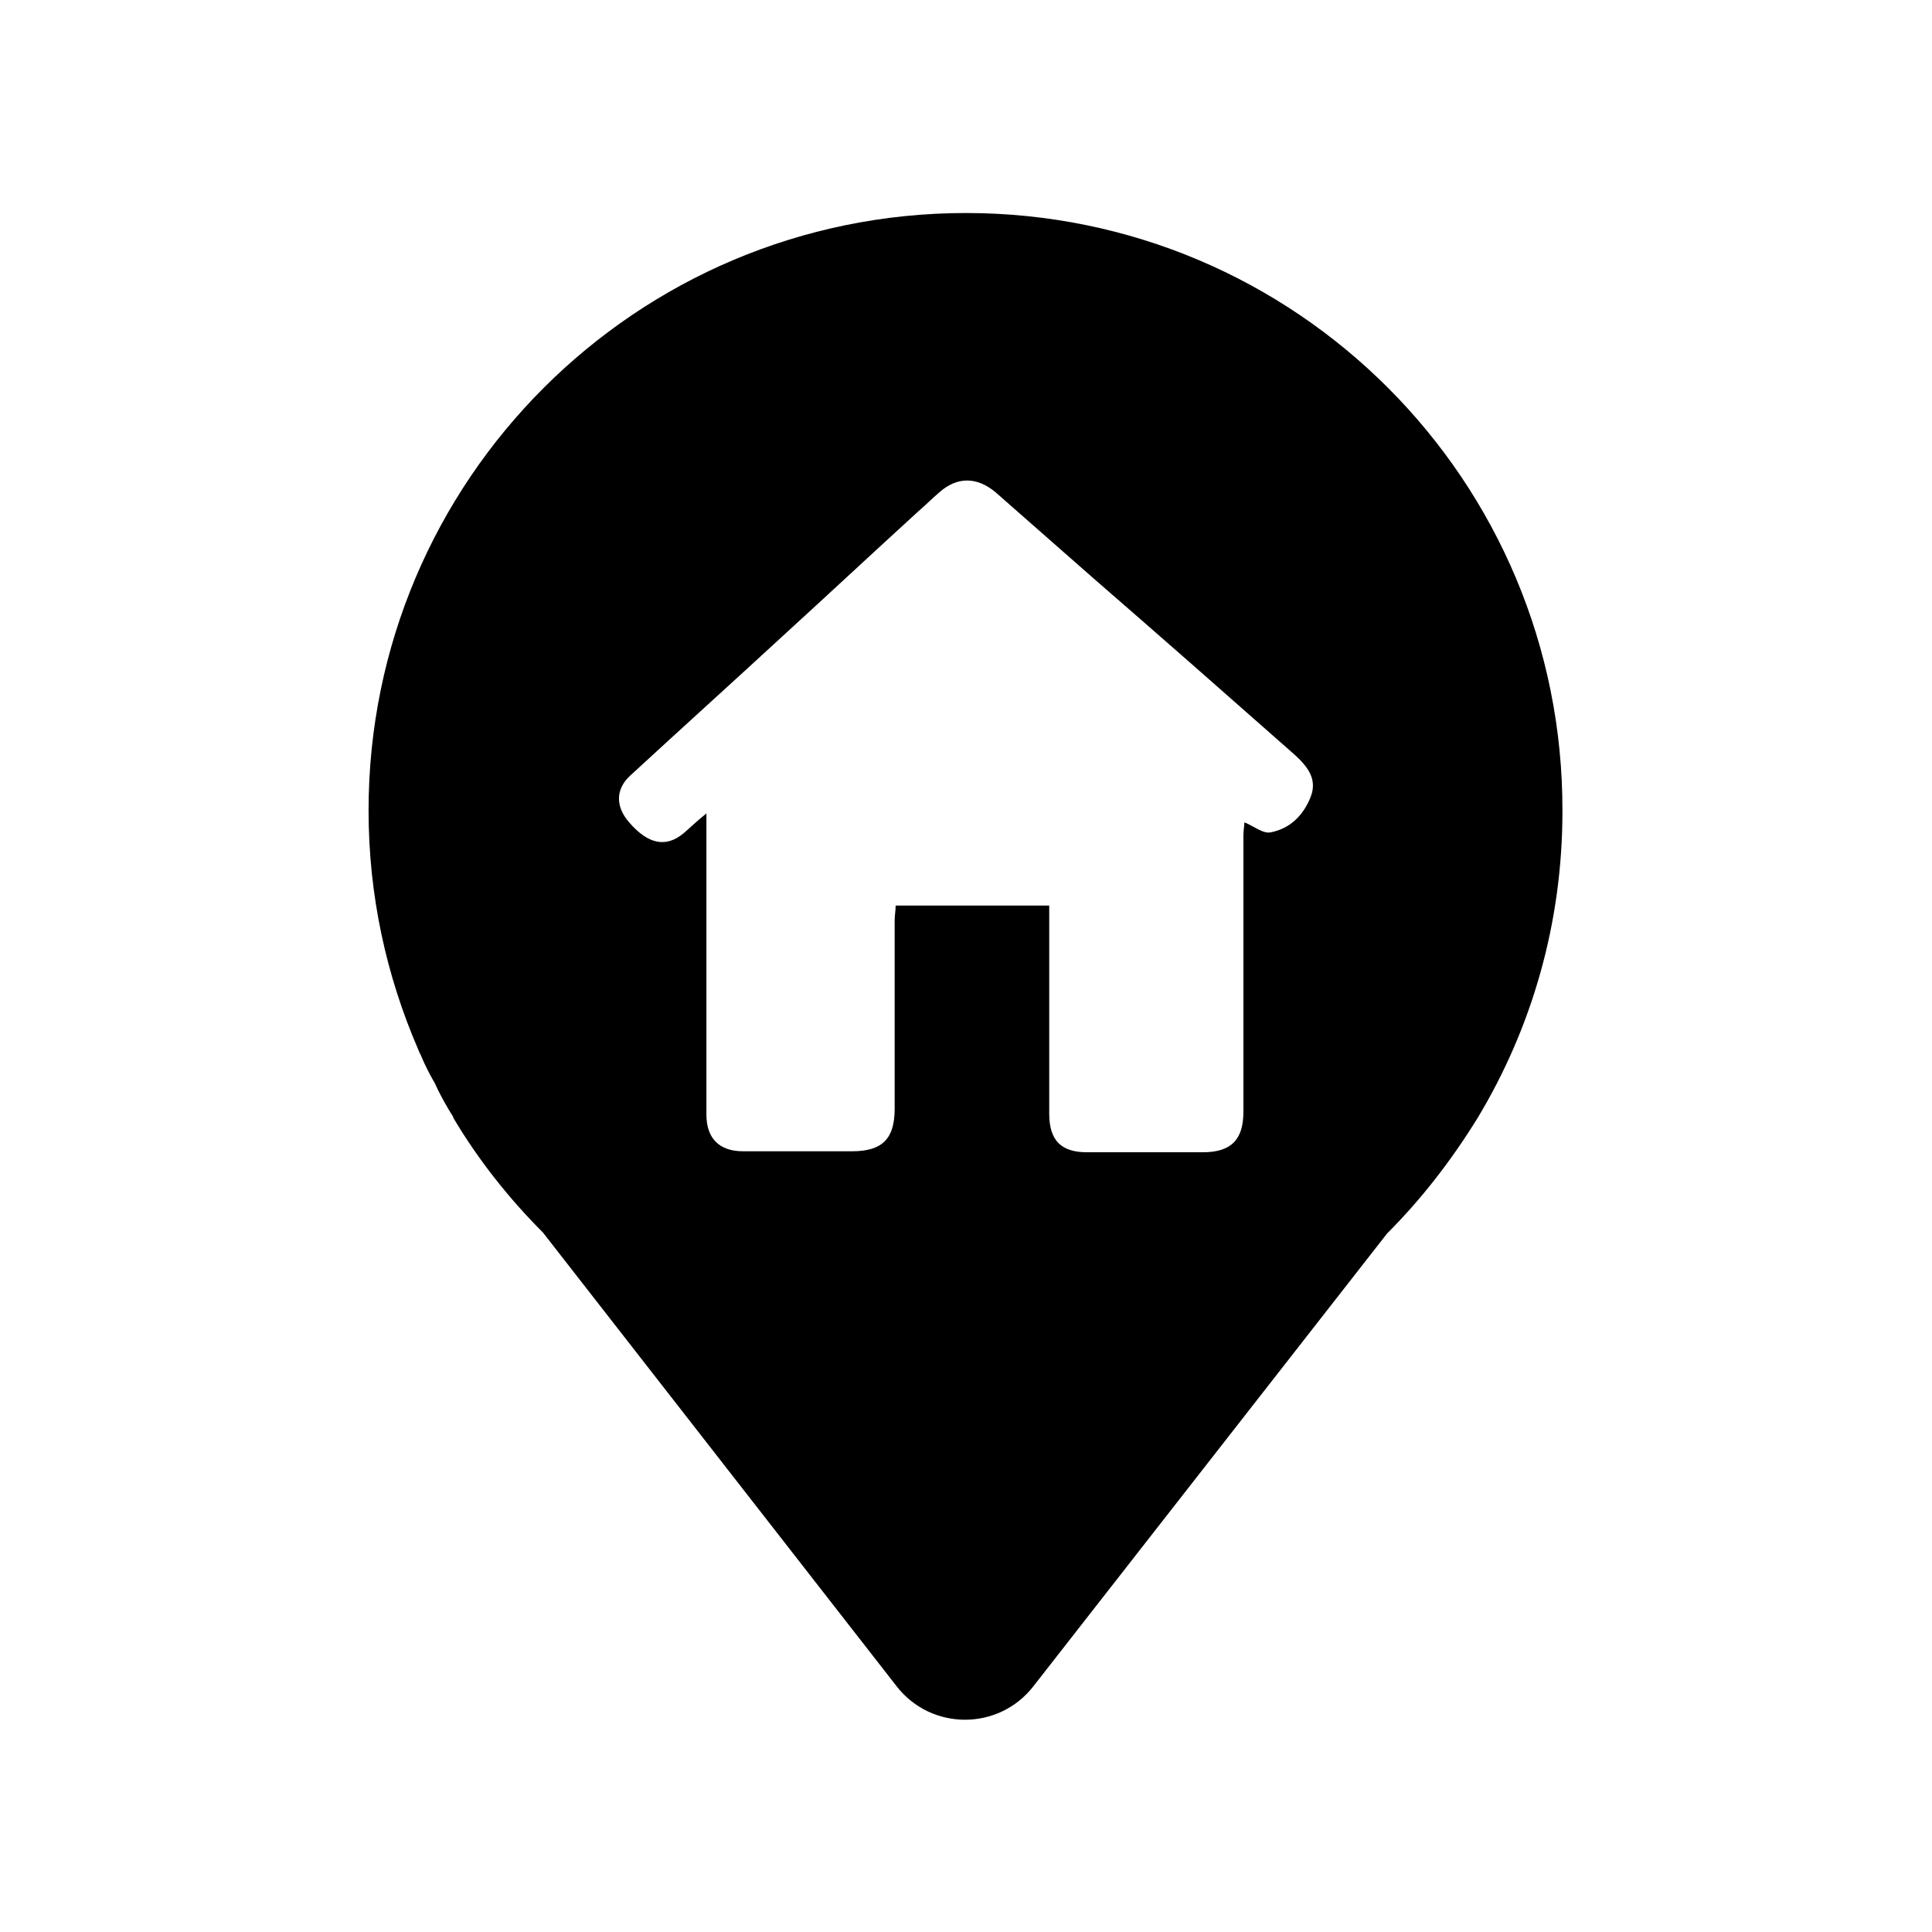 <svg id="_x31_7.home" enable-background="new 0 0 195 195" height="512" viewBox="0 0 195 195" width="512" xmlns="http://www.w3.org/2000/svg"><path d="m97.5 21.5c-33.3 0-60.3 27-60.3 60.3 0 8.6 1.8 16.7 5 24.1.1.3.3.6.4.9.3.7.7 1.5 1.1 2.2.2.3.3.6.5 1 .4.8.9 1.7 1.4 2.5.1.1.1.2.2.4 2.5 4.2 5.6 8.1 9 11.5l35.7 45.8c3.5 4.5 10.3 4.5 13.8 0l35.7-45.7c3.5-3.5 6.5-7.4 9.1-11.6 5.5-9.1 8.6-19.7 8.6-31 .1-33.4-26.9-60.4-60.2-60.4zm34.8 58.9c-.7 1.8-2 3.2-4 3.6-.8.2-1.7-.6-2.7-1 0 .3-.1.8-.1 1.3v27.9c0 2.8-1.2 4.1-4.1 4.1-3.9 0-7.8 0-11.7 0-2.6 0-3.8-1.2-3.8-3.9 0-6.4 0-12.9 0-19.3 0-.5 0-1.1 0-1.7-5.2 0-10.2 0-15.5 0 0 .5-.1 1-.1 1.5v19c0 3-1.2 4.3-4.3 4.3-3.7 0-7.3 0-11 0-2.4 0-3.7-1.3-3.7-3.7 0-9.5 0-18.9 0-28.4 0-.5 0-1.1 0-2-1 .8-1.6 1.4-2.3 2-1.8 1.5-3.6 1.1-5.5-1.1-1.4-1.6-1.4-3.4.2-4.8 5.1-4.7 10.2-9.3 15.3-14 4.6-4.2 9.1-8.4 13.7-12.6.7-.6 1.4-1.3 2.1-1.9 1.8-1.6 3.8-1.6 5.7 0 3.3 2.9 6.6 5.8 9.9 8.7 6.8 5.9 13.5 11.8 20.3 17.8 1.2 1.1 2.3 2.4 1.6 4.2z" fill="hsl(26, 100.0%, 39.3%)"/></svg>